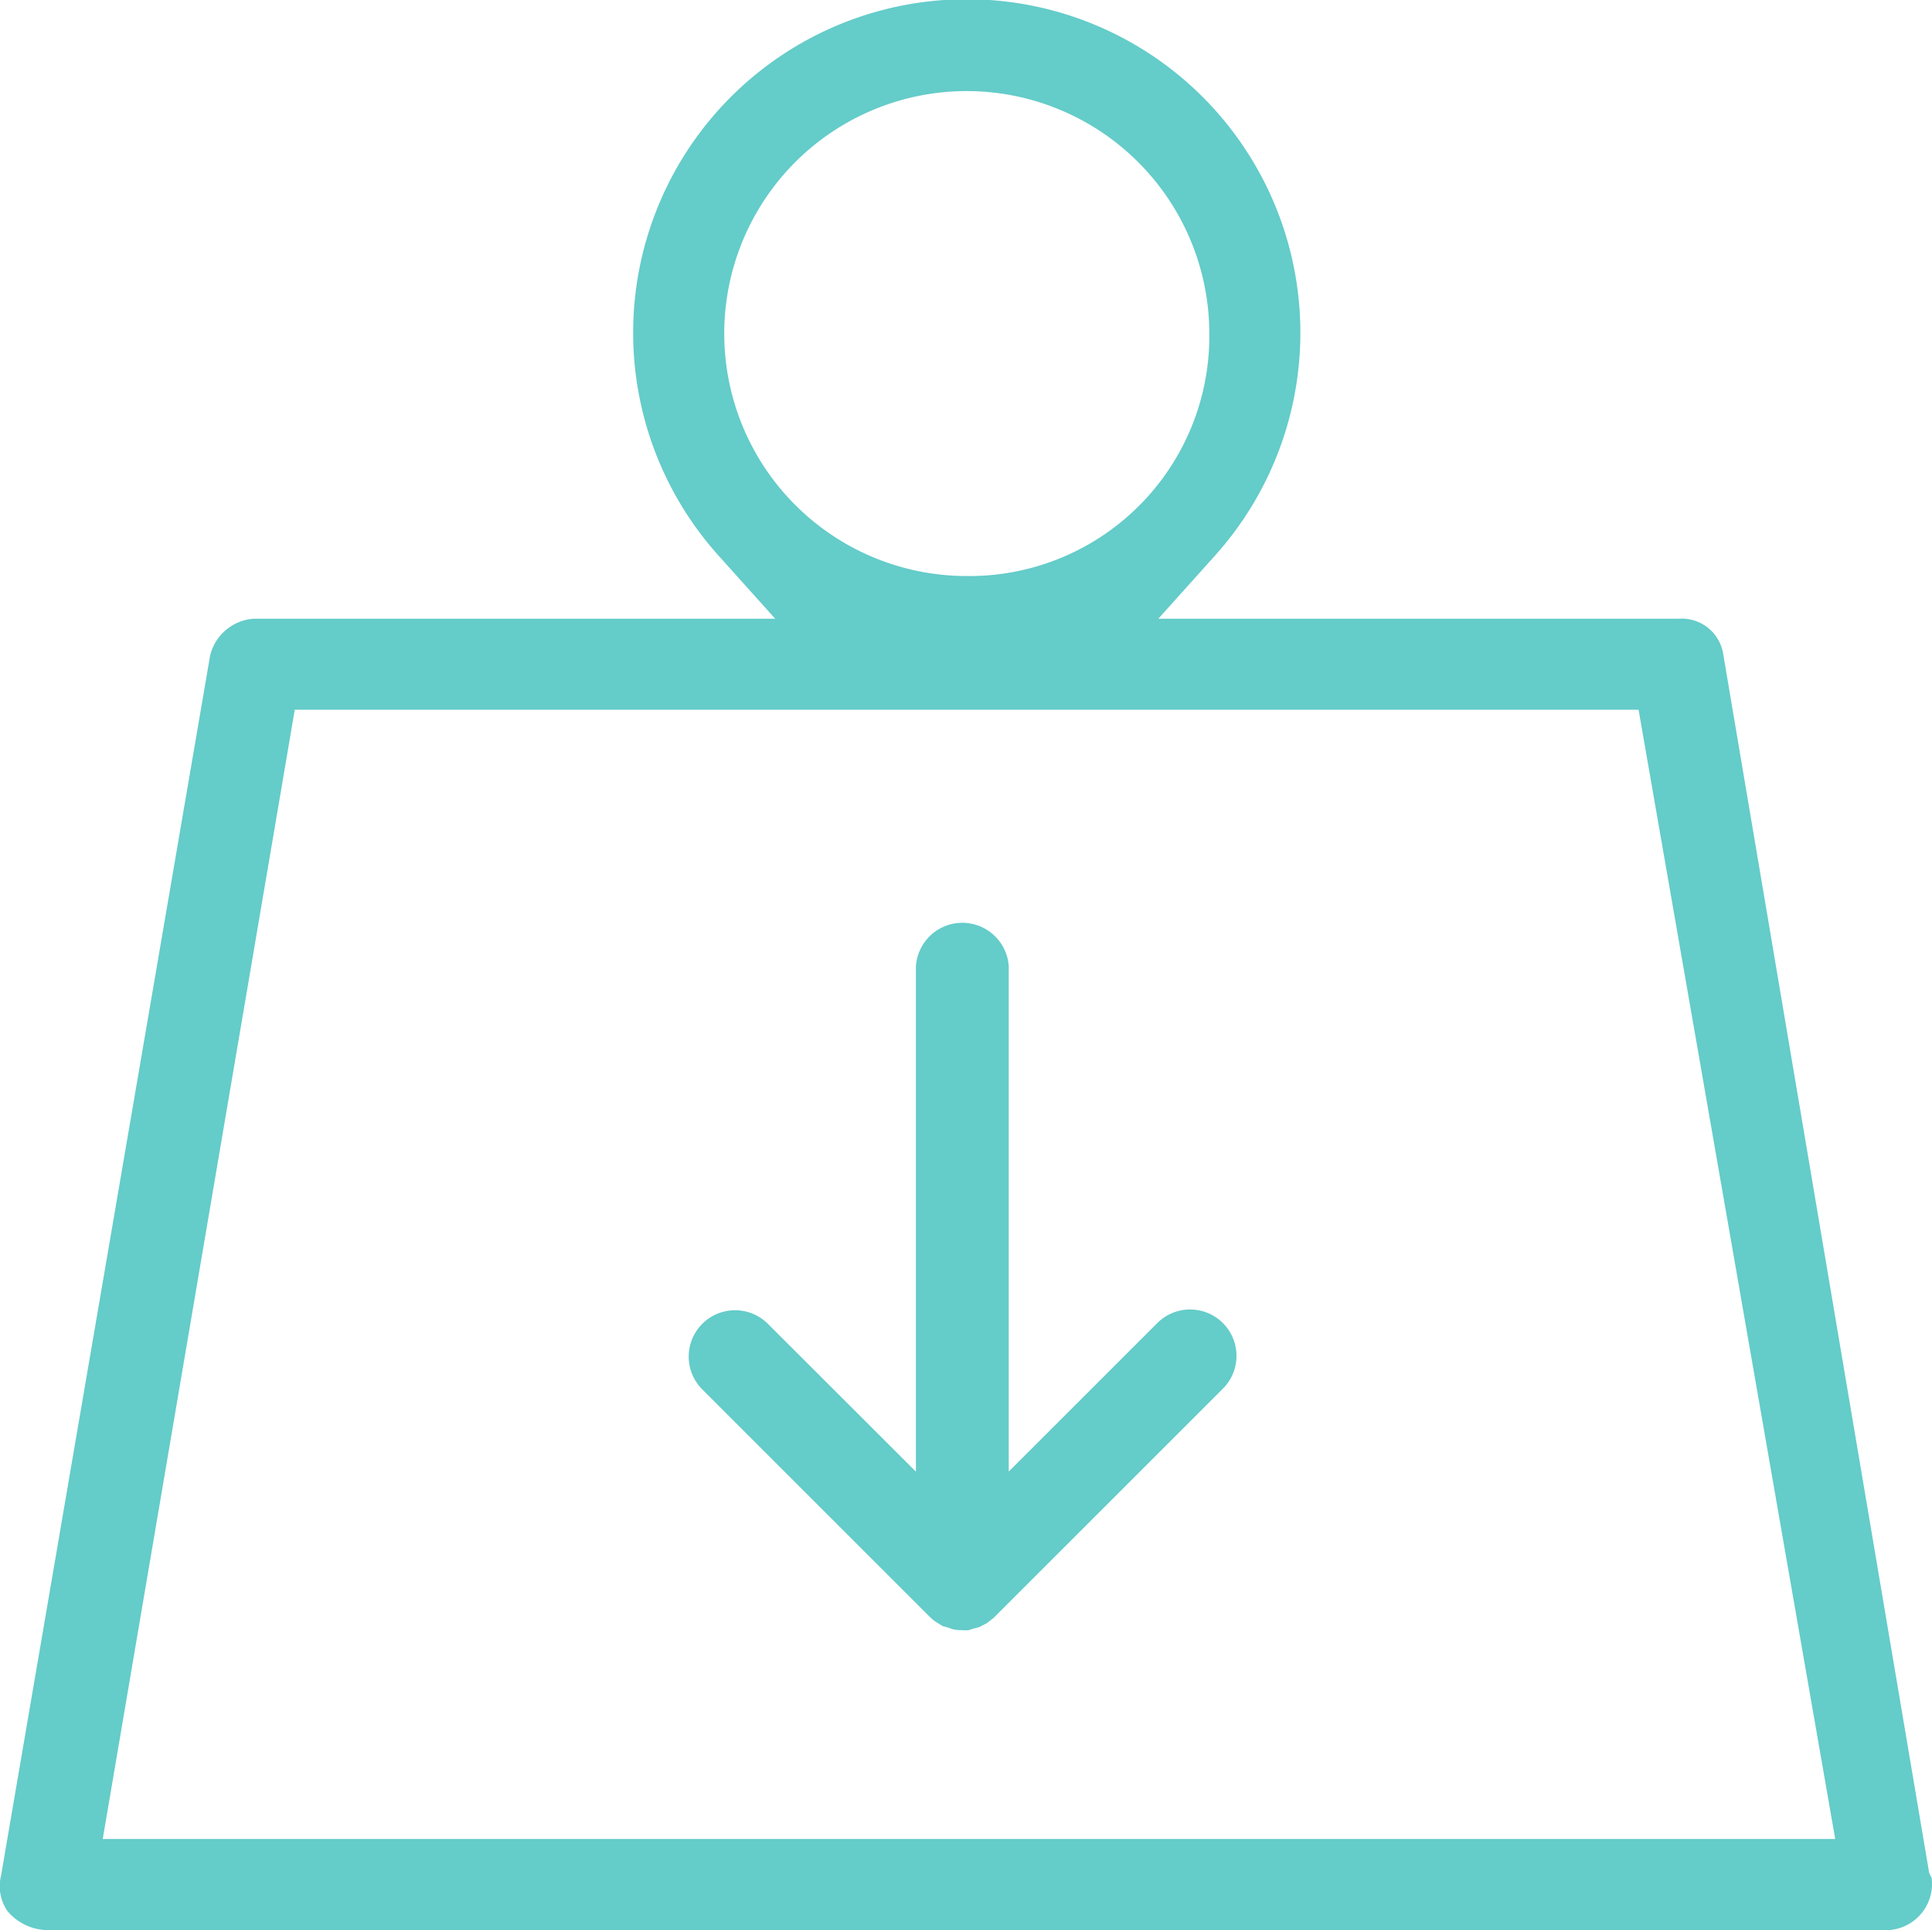 <svg xmlns="http://www.w3.org/2000/svg" width="87.203" height="87.135" viewBox="0 0 87.203 87.135"><g transform="translate(-1393.166 -181.944)"><path d="M1395.194,269.079a2.418,2.418,0,0,1-1.687-.85,1.972,1.972,0,0,1-.295-1.6l9.437-55.085a2.178,2.178,0,0,1,1.984-1.668h23.521l-2.546-2.837a15.058,15.058,0,1,1,22.388,0l-2.546,2.837h23.522a1.893,1.893,0,0,1,1.969,1.57l9.3,55.051.113.227a3.184,3.184,0,0,1,.013.4,2.091,2.091,0,0,1-1.959,1.959Zm2.609-4.111H1476l-8.875-50.981h-60.655Zm39-78.912a10.947,10.947,0,1,0,0,21.894A10.832,10.832,0,0,0,1447.75,197,10.959,10.959,0,0,0,1436.8,186.056Z" fill="#64ccc9"/><path d="M1436.578,255.541a2.4,2.4,0,0,1-.383-.033l-.233-.082-.251-.072-.321-.2a1.683,1.683,0,0,1-.281-.237l-10.245-10.247a2.093,2.093,0,1,1,2.962-2.959l6.681,6.674V225.561a2.1,2.1,0,0,1,4.19,0V248.38l6.682-6.681a2.094,2.094,0,1,1,2.96,2.962l-10.294,10.295-.017.02-.129.1c-.076.059-.131.1-.179.145,0,0-.255.128-.355.182l-.272.071-.215.069s-.1,0-.174.007Z" fill="#64ccc9"/></g></svg>